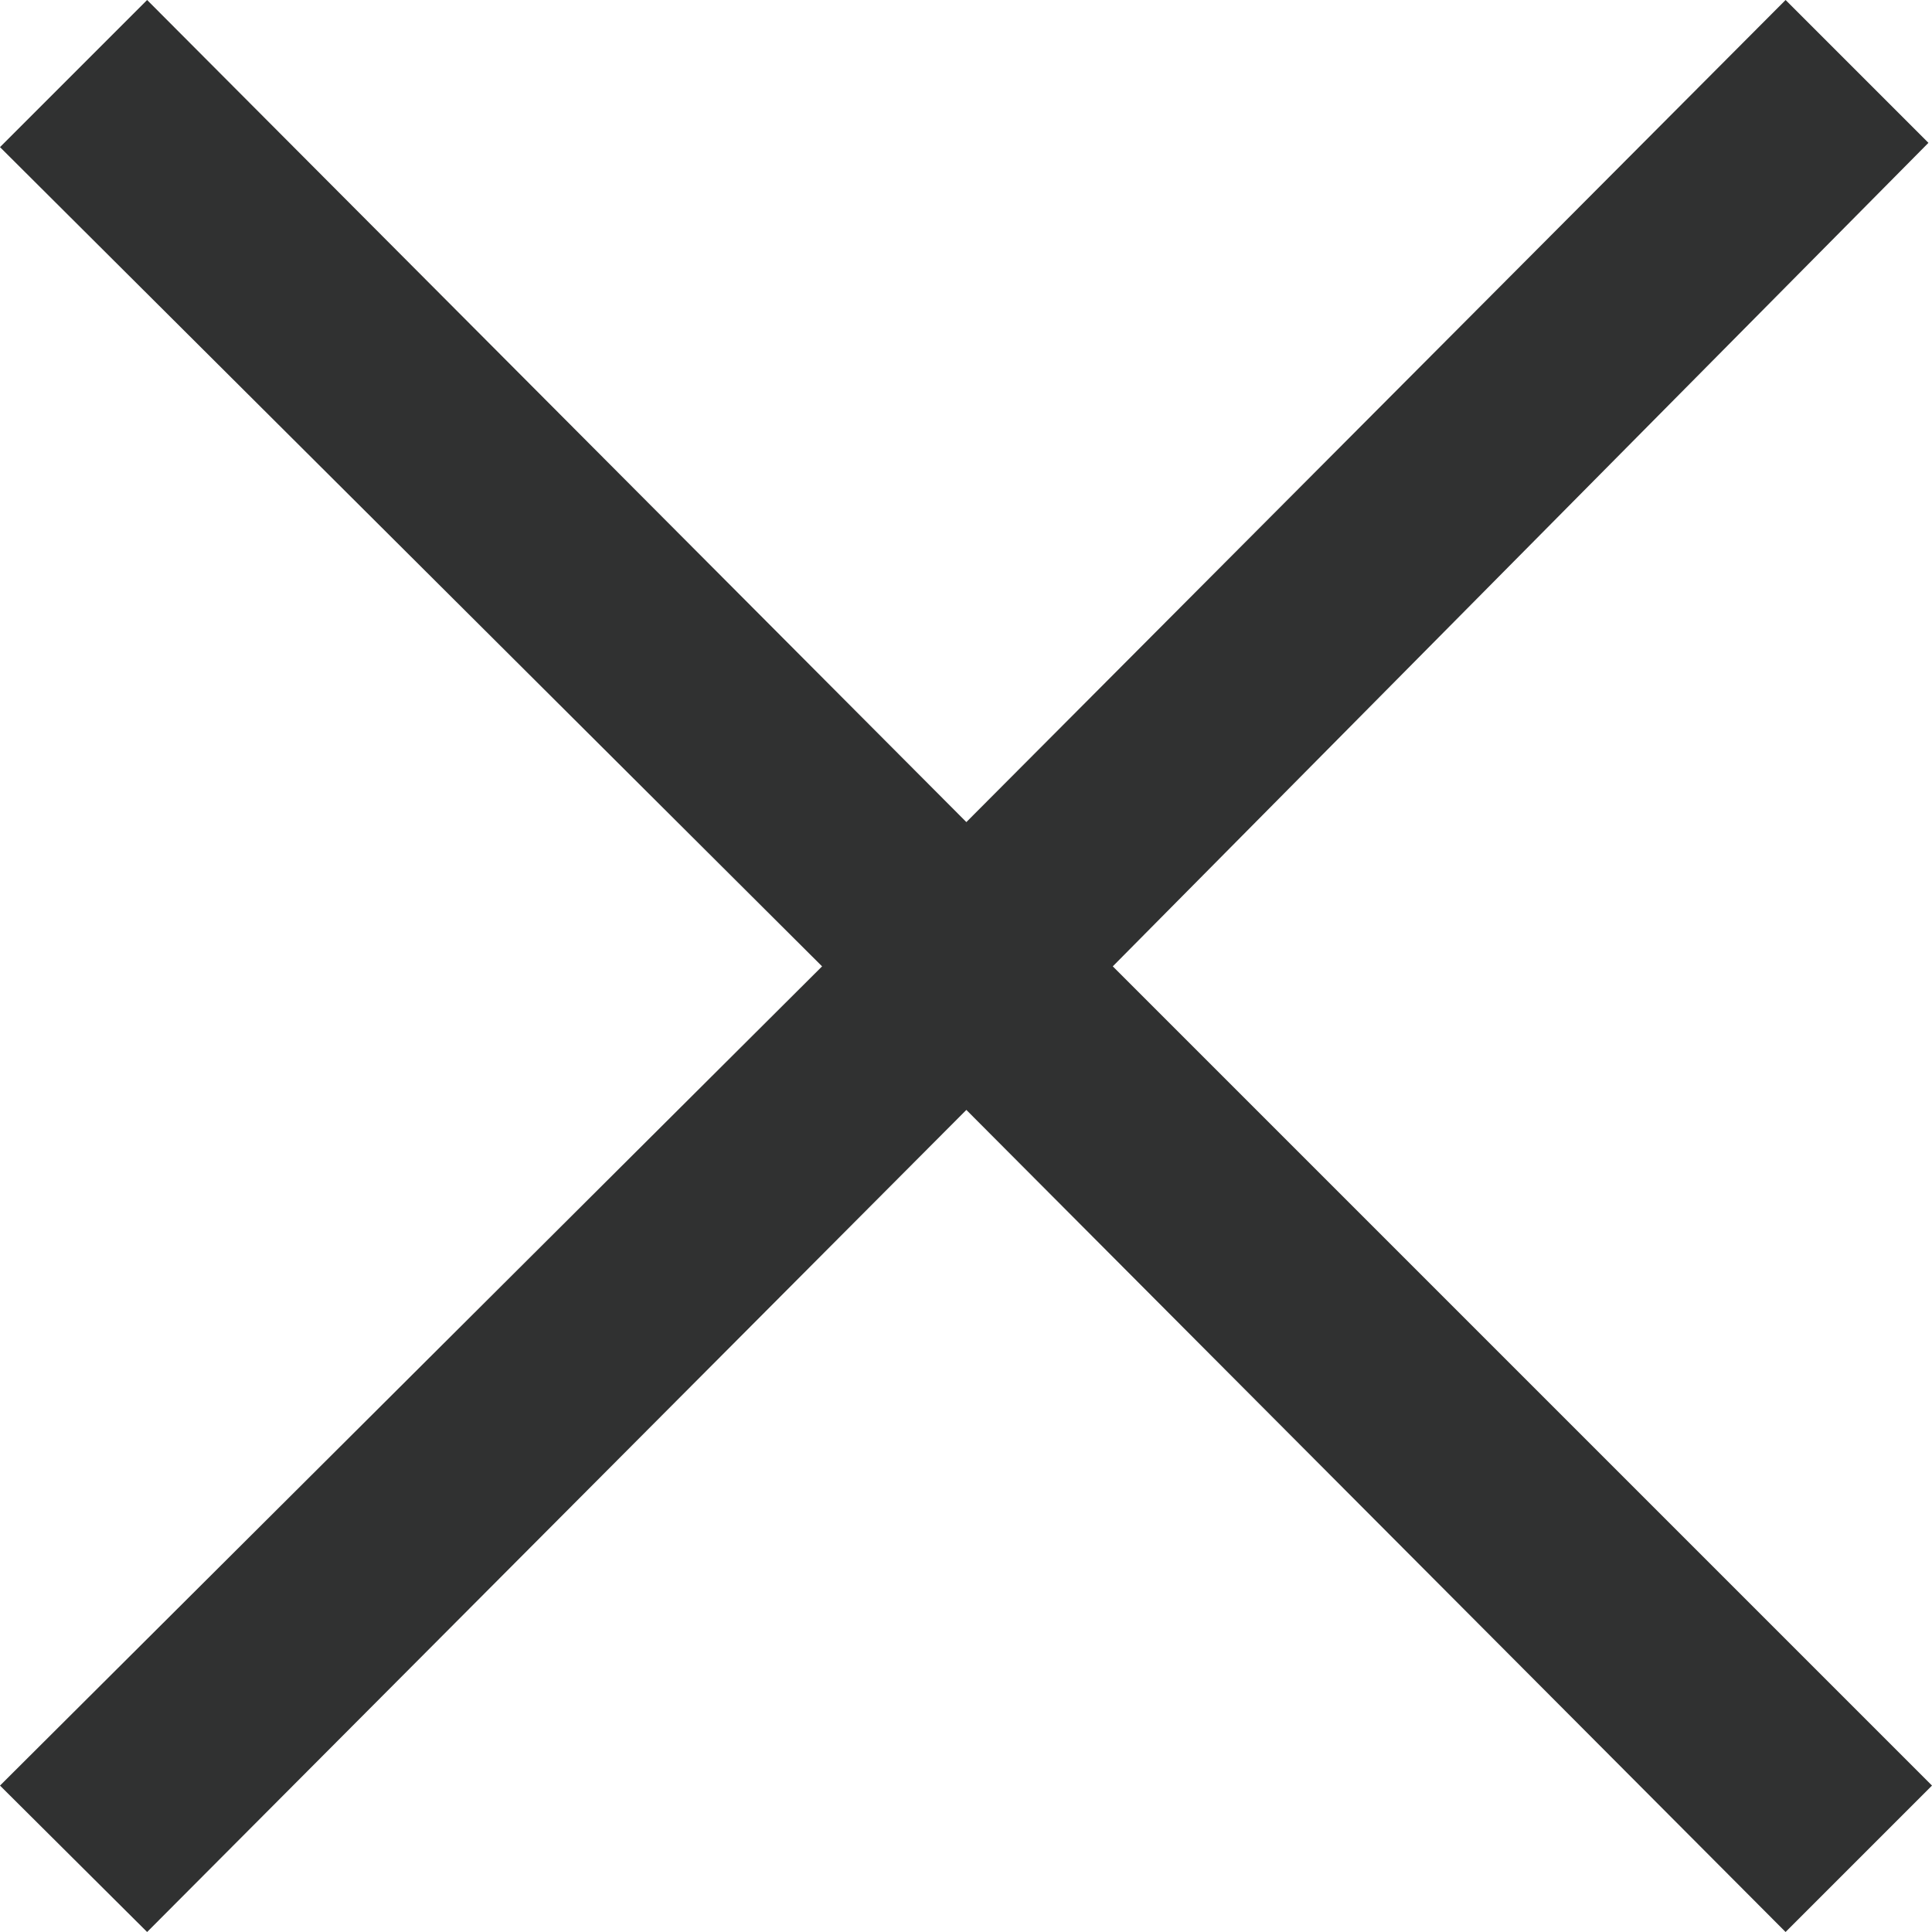 <svg xmlns="http://www.w3.org/2000/svg" viewBox="0 0 27.05 27.05"><defs><style>.cls-1{fill:#303131;}</style></defs><g id="レイヤー_2" data-name="レイヤー 2"><g id="_3_撮影画面" data-name="3：撮影画面"><path class="cls-1" d="M25,27.05,13.53,15.54,2.06,27.05,0,25,11.51,13.53,0,2.06,2.06,0,13.53,11.51,25,0l2,2L15.58,13.53,27.05,25Z"/></g></g></svg>